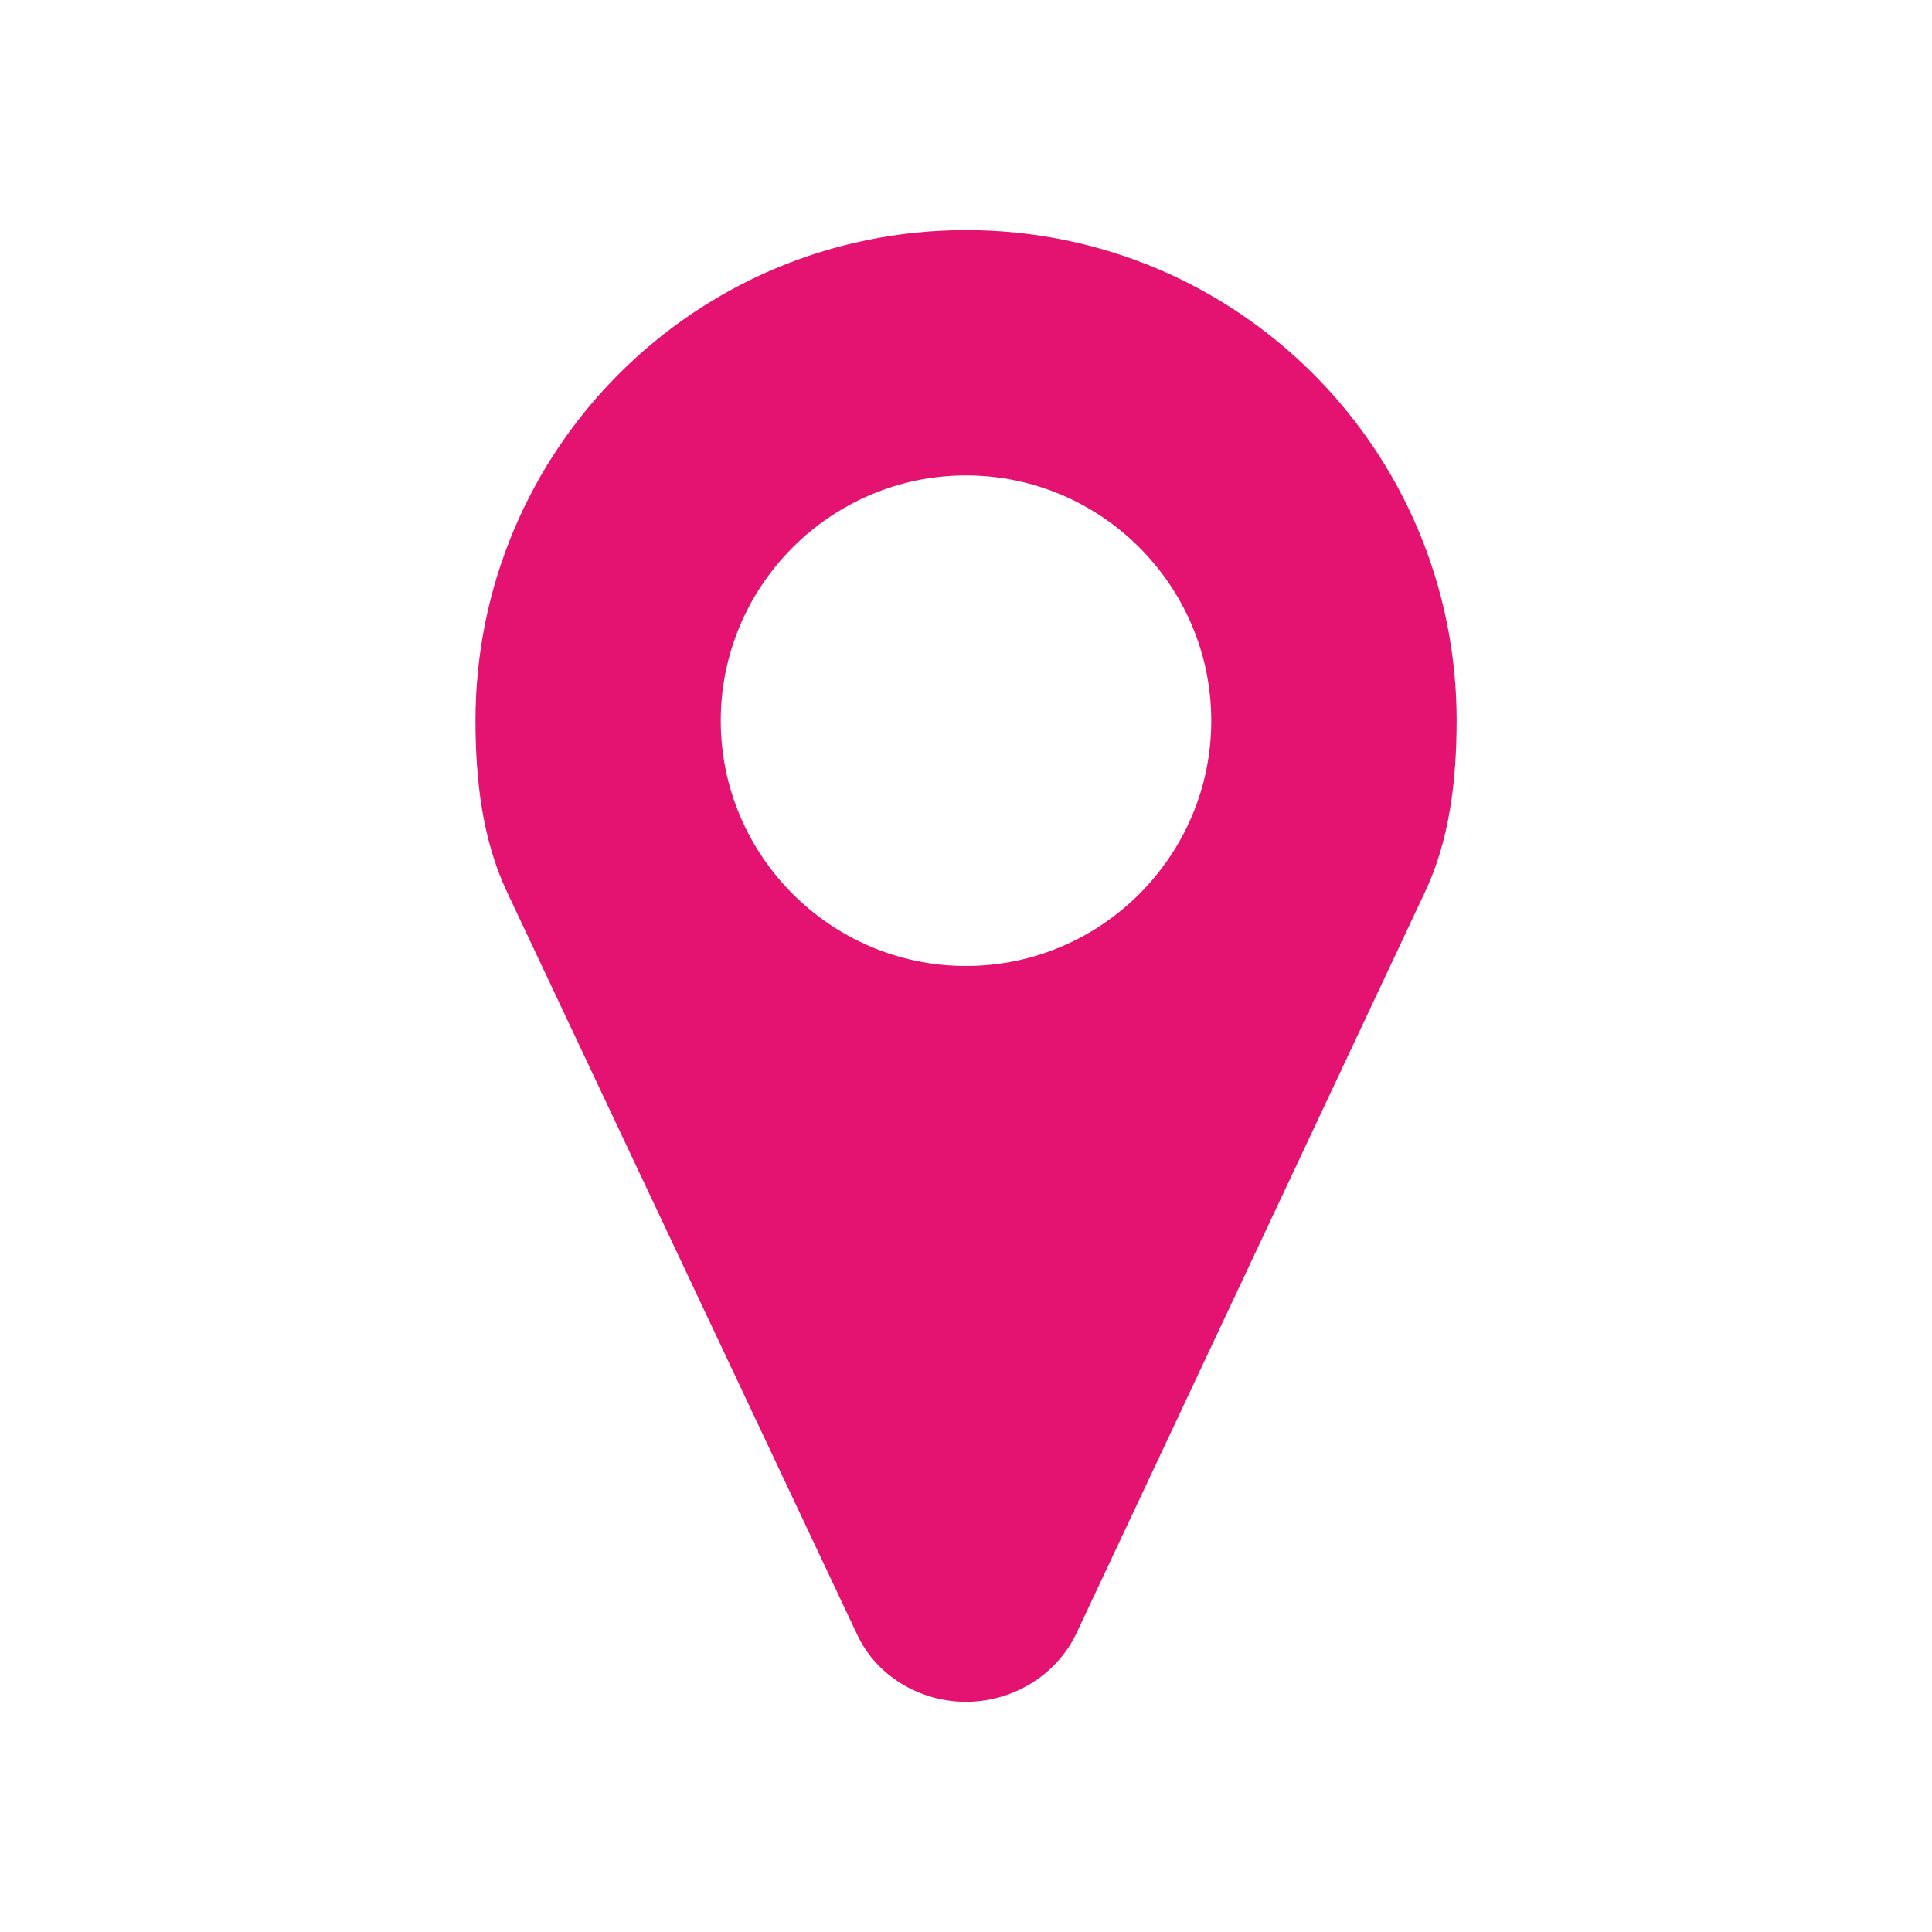 <?xml version="1.0" encoding="utf-8"?>
<!-- Generator: Adobe Illustrator 15.0.2, SVG Export Plug-In . SVG Version: 6.00 Build 0)  -->
<!DOCTYPE svg PUBLIC "-//W3C//DTD SVG 1.1//EN" "http://www.w3.org/Graphics/SVG/1.1/DTD/svg11.dtd">
<svg version="1.1" id="Livello_1" xmlns:x="http://ns.adobe.com/Extensibility/1.0/" xmlns:i="http://ns.adobe.com/AdobeIllustrator/10.0/" xmlns:graph="http://ns.adobe.com/Graphs/1.0/"
	 xmlns="http://www.w3.org/2000/svg" xmlns:xlink="http://www.w3.org/1999/xlink" x="0px" y="0px" width="36px" height="36px"
	 viewBox="0 0 36 36" enable-background="new 0 0 36 36" xml:space="preserve">
<path fill="#E41270" d="M26.551,16.625l-6.498,13.818c-0.375,0.785-1.195,1.268-2.053,1.268c-0.857,0-1.678-0.482-2.035-1.268
	L9.449,16.625c-0.464-0.982-0.589-2.107-0.589-3.196c0-5.052,4.088-9.141,9.141-9.141c5.053,0,9.141,4.088,9.141,9.141
	C27.141,14.519,27.016,15.644,26.551,16.625z M18,8.859c-2.517,0-4.57,2.053-4.57,4.57S15.483,18,18,18
	c2.518,0,4.57-2.053,4.57-4.57S20.518,8.859,18,8.859z"/>
</svg>

